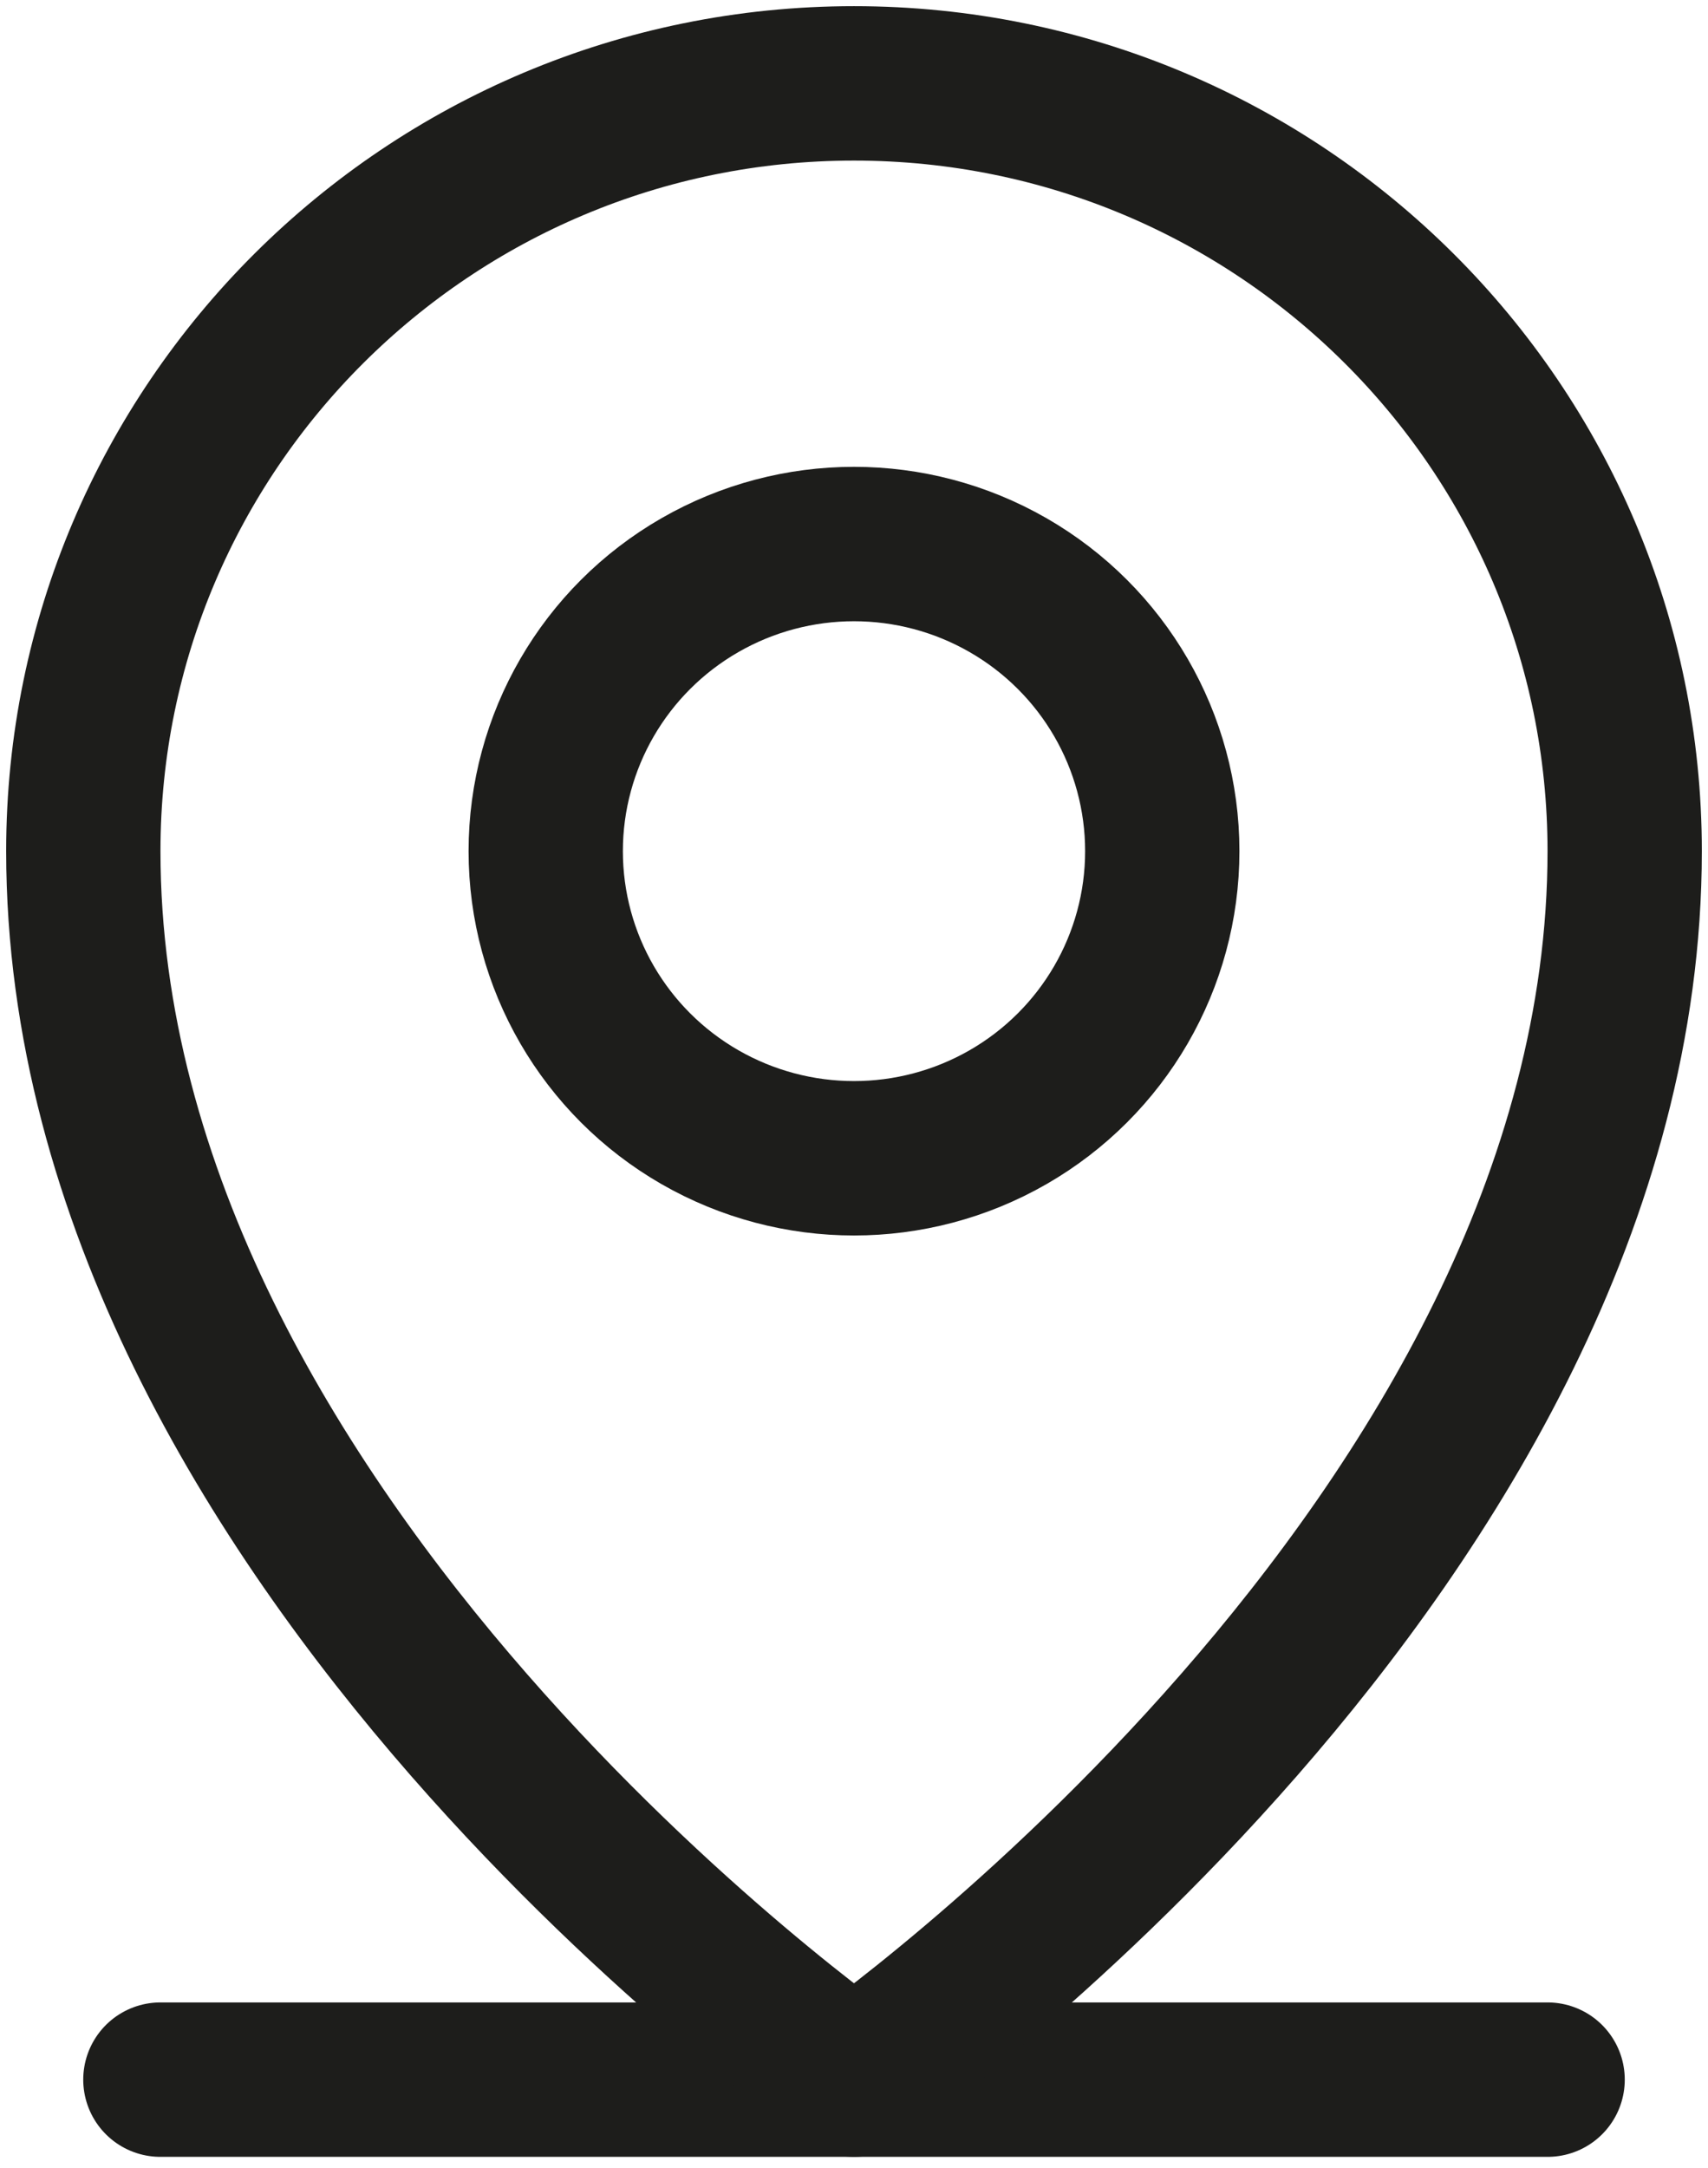 <?xml version="1.0" encoding="UTF-8"?>
<svg xmlns="http://www.w3.org/2000/svg" xmlns:xlink="http://www.w3.org/1999/xlink" width="41px" height="52px" viewBox="0 0 41 52" version="1.1">
  <title>C0AD300D-7D9B-4497-861B-BFD85ECB9EF5</title>
  <g id="Desktop" stroke="none" stroke-width="1" fill="none" fill-rule="evenodd" stroke-linecap="round" stroke-linejoin="round">
    <g id="D-08-1-Contact" transform="translate(-1131, -812)" stroke="#1D1D1B" stroke-width="3.704">
      <g id="ContactRow" transform="translate(425, 703)">
        <g id="location-icon" transform="translate(708, 111)">
          <line x1="1.85" y1="47.885" x2="35.15" y2="47.885" id="Path" fill="#1D1D1B" fill-rule="nonzero"></line>
          <ellipse id="Oval" cx="18.5" cy="18.417" rx="7.4" ry="7.367"></ellipse>
          <path d="M37,18.417 C37,34.993 18.5,47.885 18.5,47.885 C18.5,47.885 0,34.993 0,18.417 C0,8.246 8.283,0 18.5,0 C28.717,0 37,8.246 37,18.417 Z" id="Path"></path>
        </g>
      </g>
    </g>
  </g>
</svg>

